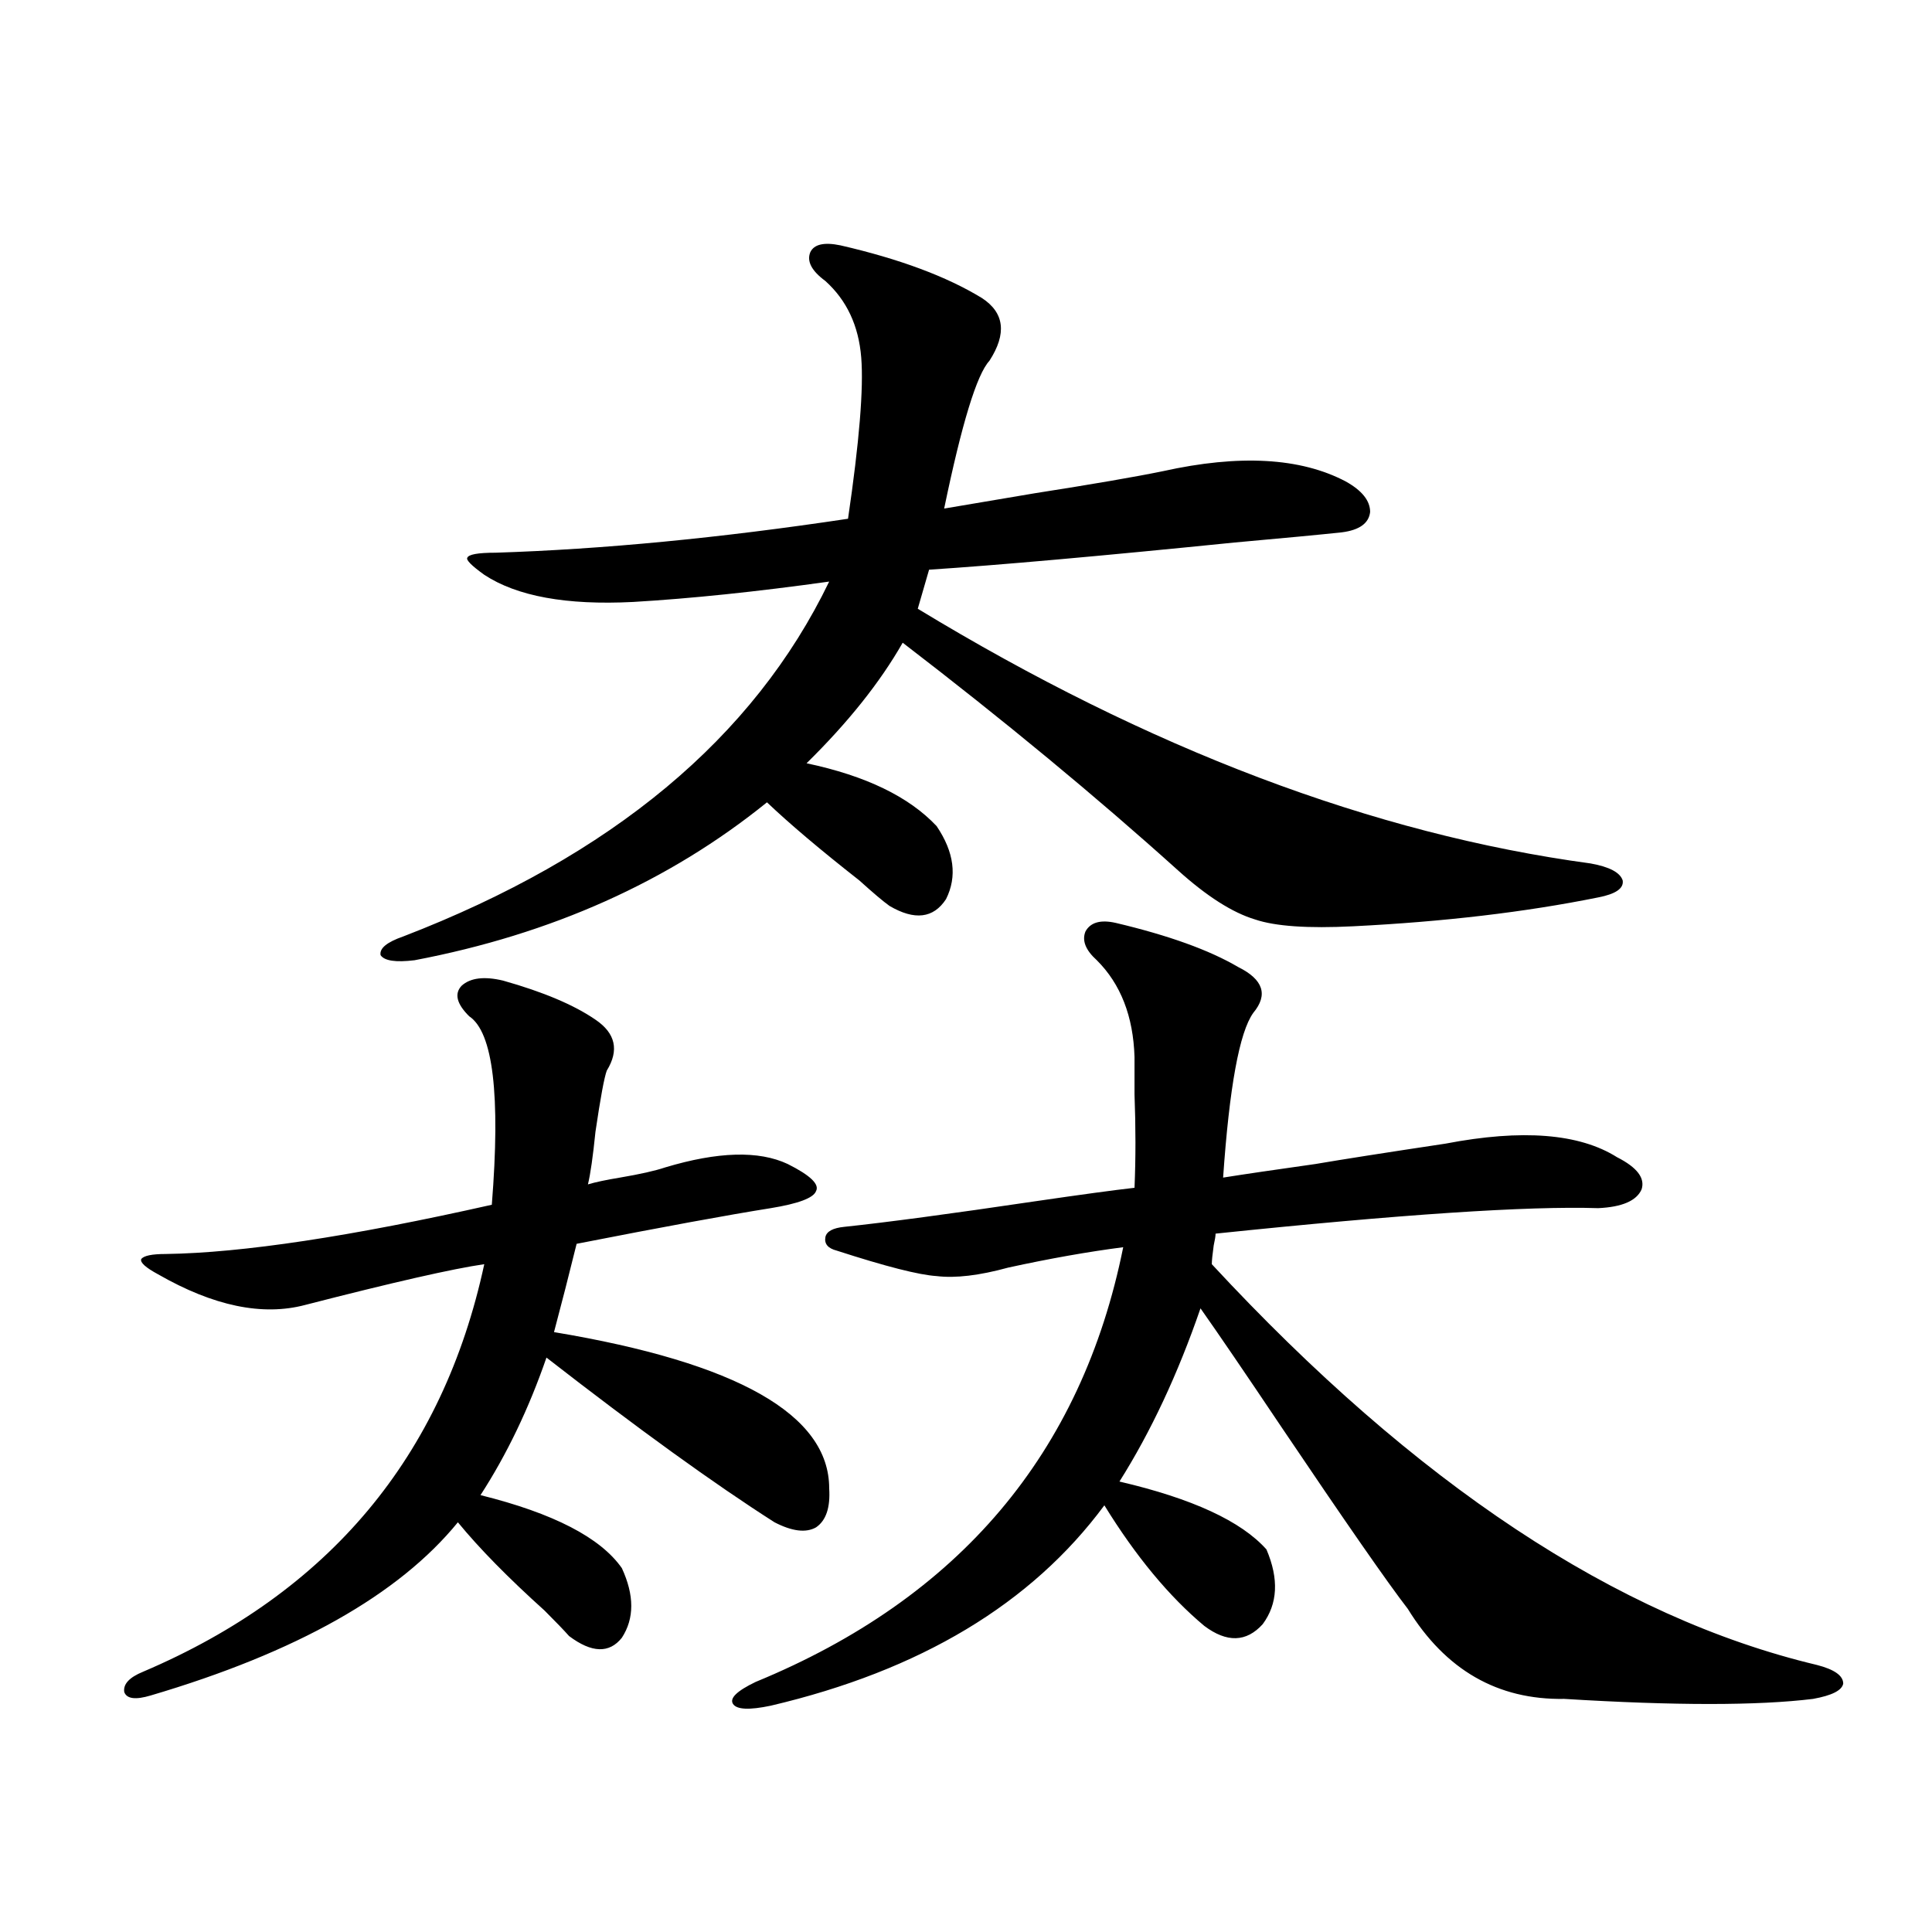 <?xml version="1.0" encoding="utf-8"?>
<!-- Generator: Adobe Illustrator 16.0.0, SVG Export Plug-In . SVG Version: 6.00 Build 0)  -->
<!DOCTYPE svg PUBLIC "-//W3C//DTD SVG 1.1//EN" "http://www.w3.org/Graphics/SVG/1.1/DTD/svg11.dtd">
<svg version="1.1" id="图层_1" xmlns="http://www.w3.org/2000/svg" xmlns:xlink="http://www.w3.org/1999/xlink" x="0px" y="0px"
	 width="1000px" height="1000px" viewBox="0 0 1000 1000" enable-background="new 0 0 1000 1000" xml:space="preserve">
<path d="M260.408,507.566c20.808,5.864,36.737,12.607,47.804,20.215c10.396,7.031,12.348,15.82,5.854,26.367
	c-1.311,3.516-3.262,14.063-5.854,31.641c-1.311,12.896-2.606,21.973-3.902,27.246c3.902-1.167,9.421-2.334,16.585-3.516
	c10.396-1.758,18.201-3.516,23.414-5.273c27.316-8.198,48.444-8.789,63.413-1.758c11.707,5.864,16.585,10.547,14.634,14.063
	c-1.311,3.516-9.115,6.455-23.414,8.789c-22.118,3.516-55.608,9.668-100.485,18.457c-3.902,15.82-7.805,31.064-11.707,45.703
	c94.952,15.82,142.436,42.778,142.436,80.859c0.641,9.971-1.631,16.699-6.829,20.215c-5.213,2.939-12.362,2.061-21.463-2.637
	c-31.219-19.912-70.577-48.34-118.046-85.254c-9.115,26.367-20.487,50.098-34.146,71.191c37.713,9.38,62.103,21.973,73.169,37.793
	c6.494,14.063,6.494,26.065,0,36.035c-6.509,8.199-15.609,7.91-27.316-0.879c-2.606-2.938-6.829-7.333-12.683-13.184
	c-18.871-16.987-33.825-32.217-44.877-45.703c-30.578,37.505-83.58,67.374-159.021,89.648c-7.805,2.335-12.362,1.758-13.658-1.758
	c-0.655-4.105,2.592-7.621,9.756-10.547c96.248-41.006,155.118-111.318,176.581-210.938c-16.265,2.349-47.163,9.38-92.681,21.094
	c-22.118,5.864-47.483,0.591-76.096-15.82c-6.509-3.516-9.436-6.152-8.78-7.91c1.296-1.758,5.519-2.637,12.683-2.637
	c39.664-0.576,95.928-9.077,168.776-25.488c4.543-56.826,0.641-89.346-11.707-97.559c-6.509-6.44-7.805-11.714-3.902-15.82
	C243.488,506.111,250.652,505.232,260.408,507.566z M435.038,127c30.563,7.031,54.953,16.123,73.169,27.246
	c11.707,7.622,13.003,18.457,3.902,32.52c-6.509,7.031-14.313,32.52-23.414,76.465c10.396-1.758,26.006-4.395,46.828-7.91
	c29.908-4.683,52.026-8.486,66.34-11.426c39.664-8.789,71.218-7.031,94.632,5.273c8.445,4.697,12.683,9.971,12.683,15.82
	c-0.655,5.864-5.533,9.38-14.634,10.547c-11.066,1.182-29.603,2.939-55.608,5.273c-69.602,7.031-122.283,11.729-158.045,14.063
	l-5.854,20.215c119.662,72.661,235.757,116.606,348.284,131.836c9.756,1.758,15.274,4.697,16.585,8.789
	c0.641,4.106-3.582,7.031-12.683,8.789c-37.728,7.622-79.998,12.607-126.826,14.941c-23.414,1.182-40.334,0-50.73-3.516
	c-11.707-3.516-25.045-12.002-39.999-25.488c-42.285-38.081-89.754-77.344-142.436-117.773
	c-11.707,20.518-28.292,41.309-49.755,62.402c30.563,6.455,53.002,17.29,67.315,32.52c9.101,13.486,10.731,26.079,4.878,37.793
	c-6.509,9.971-16.265,11.138-29.268,3.516c-3.262-2.334-8.46-6.729-15.609-13.184c-20.167-15.82-36.097-29.292-47.804-40.43
	c-50.73,41.021-111.552,68.267-182.435,81.738c-9.756,1.182-15.609,0.303-17.561-2.637c-0.655-3.516,3.247-6.729,11.707-9.668
	c107.955-41.597,181.459-102.832,220.482-183.691c-37.728,5.273-71.553,8.789-101.461,10.547
	c-34.48,1.758-60.166-2.925-77.071-14.063c-6.509-4.683-9.436-7.607-8.78-8.789c0.641-1.758,5.519-2.637,14.634-2.637
	c55.273-1.758,116.095-7.607,182.435-17.578c5.854-39.839,8.125-67.676,6.829-83.496c-1.311-16.396-7.484-29.58-18.536-39.551
	c-7.164-5.273-9.756-10.244-7.805-14.941C421.38,126.424,426.578,125.242,435.038,127z M577.474,477.684
	c27.316,6.455,48.444,14.063,63.413,22.852c13.003,6.455,15.609,14.365,7.805,23.73c-7.164,9.971-12.362,38.384-15.609,85.254
	c11.052-1.758,26.981-4.092,47.804-7.031c13.658-2.334,36.097-5.85,67.315-10.547c39.664-7.607,69.267-5.273,88.778,7.031
	c10.396,5.273,14.634,10.85,12.683,16.699c-2.606,5.864-10.091,9.092-22.438,9.668c-36.432-1.167-102.437,3.228-198.044,13.184
	c0,1.182-0.335,3.228-0.976,6.152c-0.655,4.697-0.976,7.91-0.976,9.668c105.363,113.682,209.751,182.813,313.163,207.422
	c9.101,2.335,13.658,5.563,13.658,9.668c-0.655,3.516-5.854,6.152-15.609,7.91c-28.627,3.516-71.553,3.516-128.777,0
	c-34.48,0.577-61.462-14.941-80.974-46.582c-10.411-13.472-32.194-44.824-65.364-94.043c-18.871-28.125-32.85-48.628-41.95-61.523
	c-11.707,33.989-25.7,63.872-41.95,89.648c37.713,8.789,63.078,20.518,76.096,35.156c6.494,15.244,5.854,28.125-1.951,38.672
	c-8.46,9.366-18.536,9.668-30.243,0.879c-18.216-15.229-35.456-36.035-51.706-62.402c-37.728,50.977-95.287,85.543-172.679,103.711
	c-11.066,2.335-17.561,2.047-19.512-0.879c-1.951-2.938,1.951-6.742,11.707-11.426c105.363-43.354,168.776-118.35,190.239-225
	c-18.216,2.349-38.048,5.864-59.511,10.547c-14.969,4.106-27.316,5.576-37.072,4.395c-9.115-0.576-26.341-4.971-51.706-13.184
	c-4.558-1.167-6.509-3.516-5.854-7.031c0.641-2.925,3.902-4.683,9.756-5.273c22.104-2.334,54.953-6.729,98.534-13.184
	c24.055-3.516,41.295-5.85,51.706-7.031c0.641-15.229,0.641-31.338,0-48.34c0-8.198,0-14.639,0-19.336
	c-0.655-21.094-7.164-37.793-19.512-50.098c-5.854-5.273-7.805-10.244-5.854-14.941
	C564.456,477.396,569.669,475.926,577.474,477.684z"/>
</svg>
